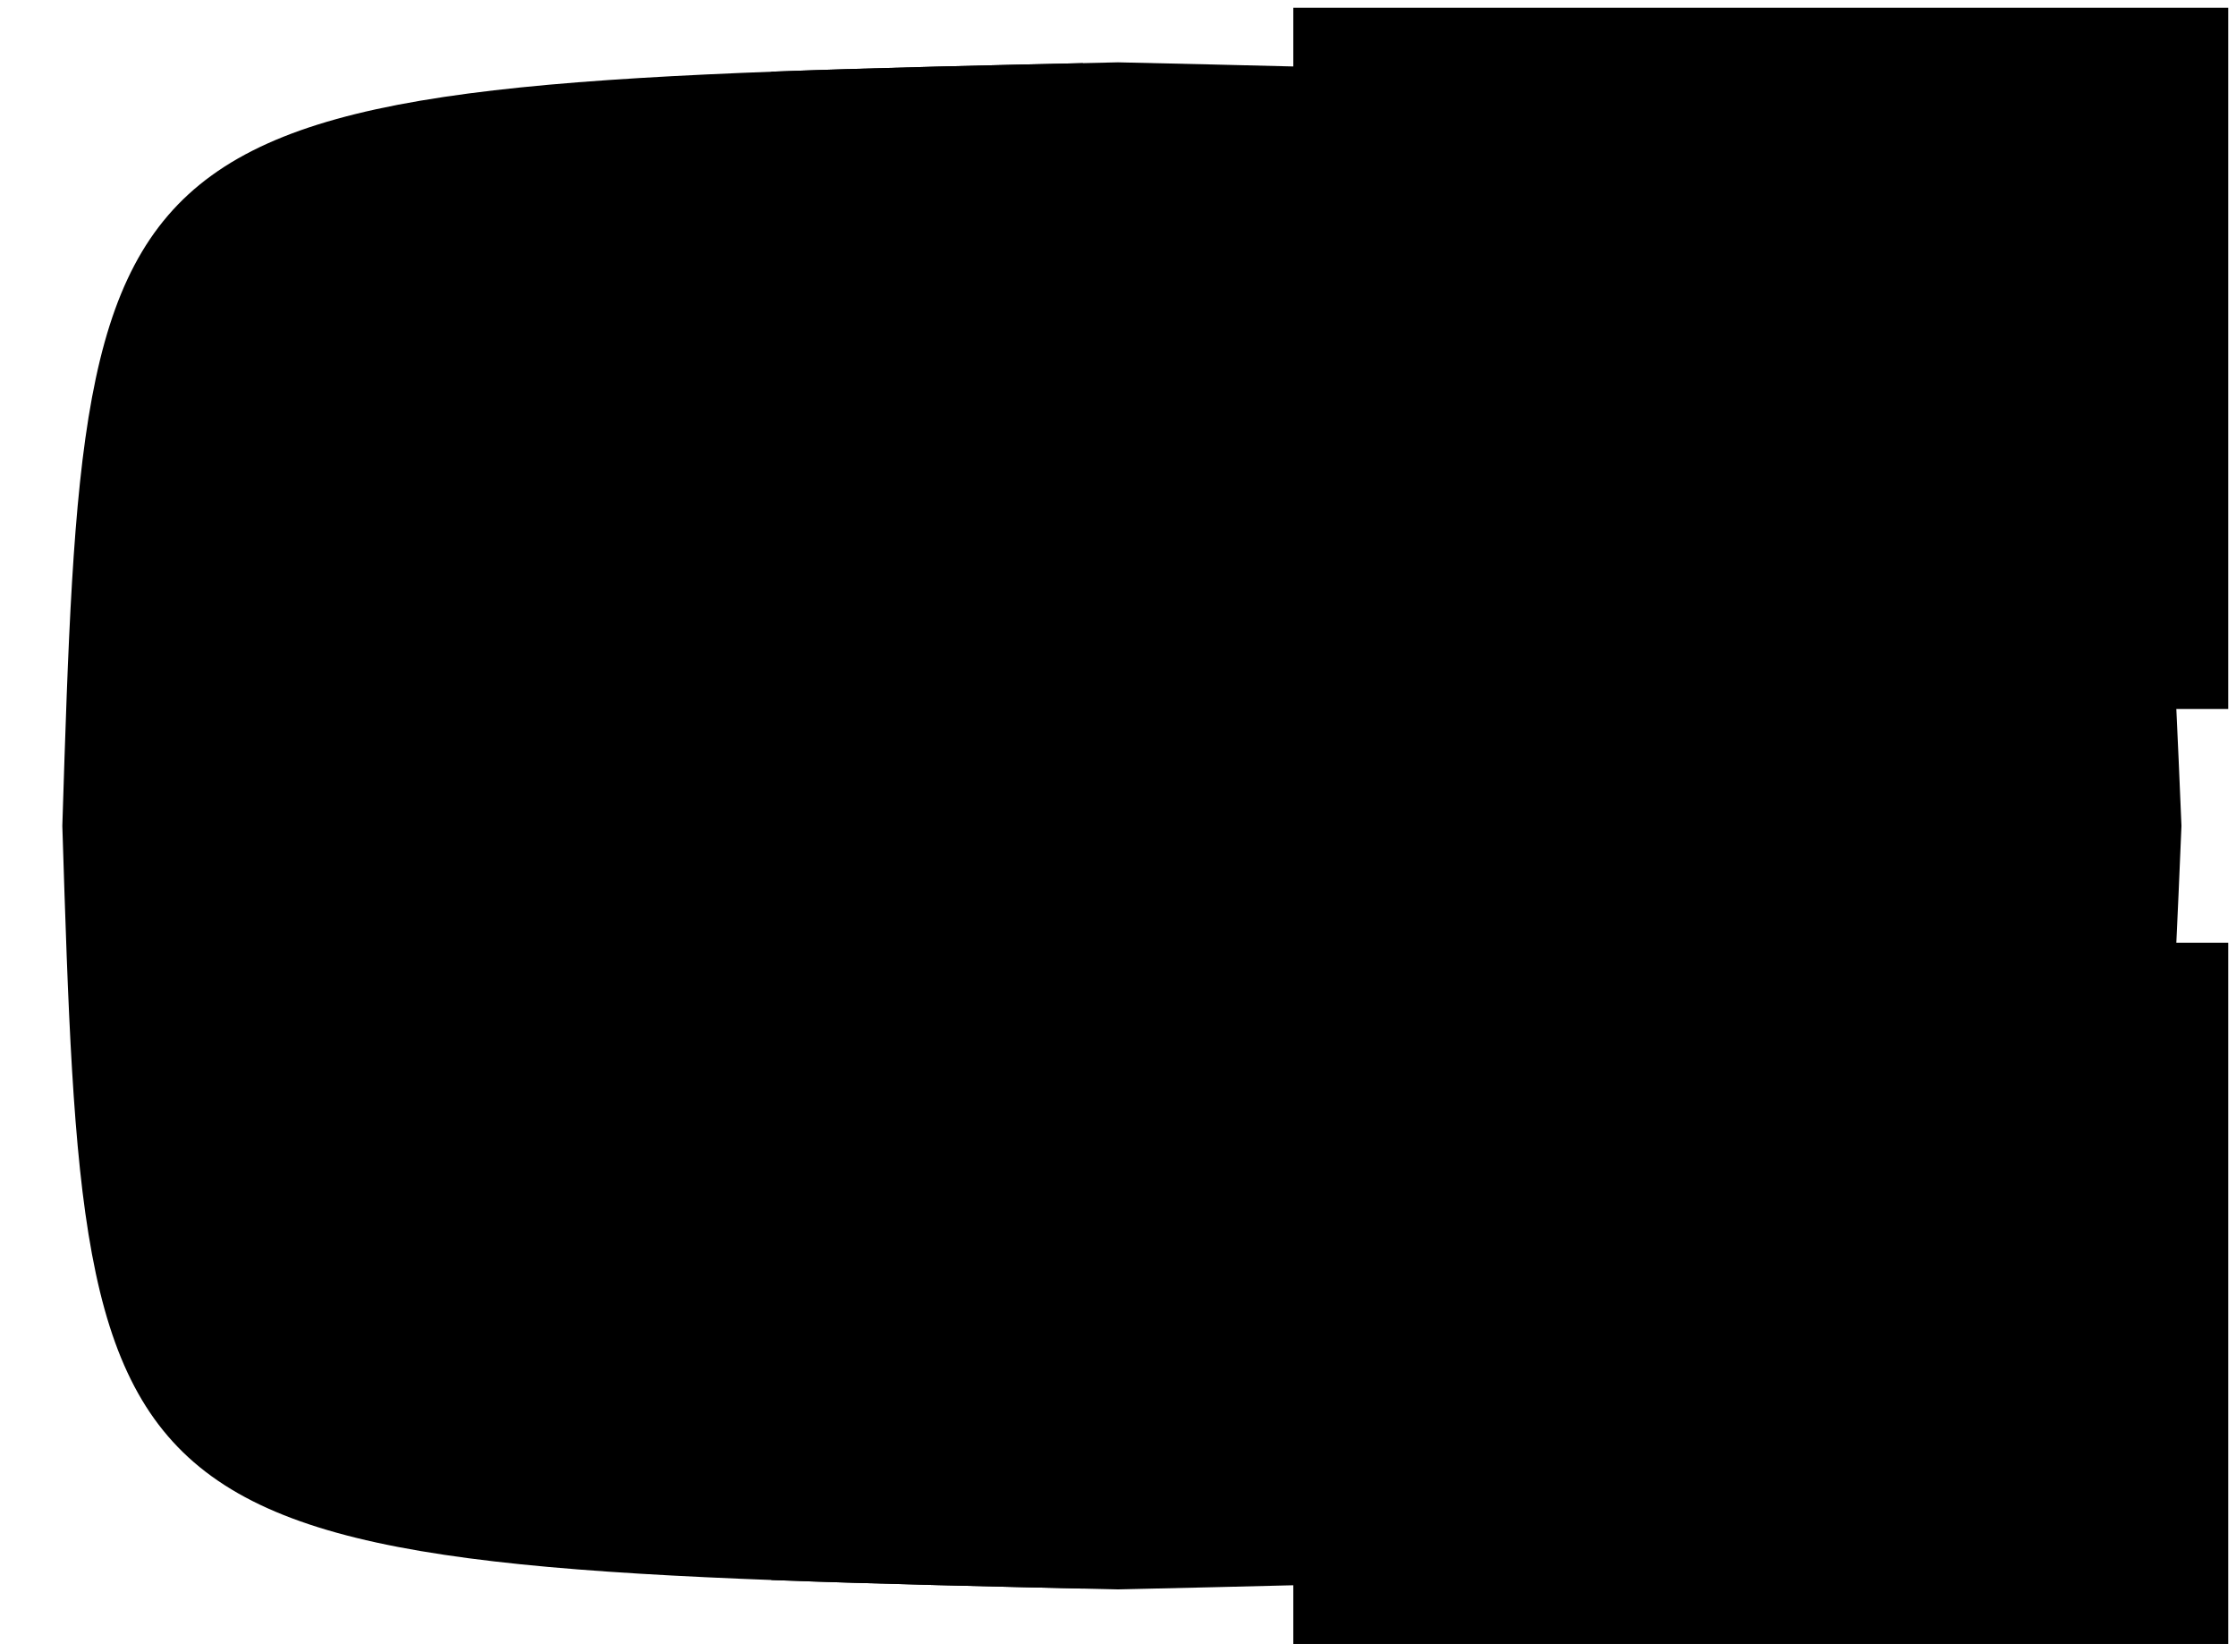 <svg class="floor floor-5" viewBox="-1 -1 287 212" xmlns="http://www.w3.org/2000/svg">
    <clipPath id="outerWallClip5">
        <path id="outerWall5" d="M142.5,7
            C275,10 275,10 279,105
            C275,200 275,200 142.5,203
            C10,200 10,200 7,105
            C10,10 10,10 142.5,7
            z M60,60
            h165 v90 h-165 v-90
            z" />
    </clipPath>
    <g class="walls">
        <g><rect x="165" y="0" width="120" height="90" class="room" id="t_5_39"/><use class="door-marker" href="sprites.svg#door-n" x="167" y="0" width="8" height="8"/></g>
        <g><rect x="165" y="120" width="120" height="90" class="room" id="t_5_40"/><use class="door-marker" href="sprites.svg#door-s" x="167" y="202" width="8" height="8"/></g>

        <use class="wall" href="#outerWall5" />

        <g><path class="room" d="M60,60 h60 v30 h-60 z" id="t_5_41"/><use class="door-marker" href="sprites.svg#door-s" x="89" y="60" width="8" height="8"/></g>
        <g><path class="room" d="M165,60 h60 v30 h-60 z" id="t_5_44"/><use class="door-marker" href="sprites.svg#door-n" x="187" y="52" width="8" height="8"/></g>
        <g><path class="room" d="M60,120 h60 v30 h-60 z" id="t_5_42"/><use class="door-marker" href="sprites.svg#door-s" x="89" y="150" width="8" height="8"/></g>
        <g><path class="room" d="M165,120 h60 v30 h-60 z" id="t_5_43"/><use class="door-marker" href="sprites.svg#door-s" x="197" y="150" width="8" height="8"/></g>

        <!-- Northern WC + Elevator + Stairs block-->
        <use href="floor1.svg#northTechBlock" />
        <use href="sprites.svg#kitchen-icon" width="20" height="15" x="148" y="7"/>

        <!-- Southern WC + Elevator + Stairs block-->
        <use href="floor1.svg#southTechBlock" />
        <use href="sprites.svg#kitchen-icon" width="20" height="15" x="148" y="188"/>
    </g>
    <g class="rooms">
        <!-- North west -->
        <g><rect x="98" y="0" width="10" height="21" class="room" id="r_5_02" clip-path="url(#outerWallClip5)"/><use class="door-marker" href="sprites.svg#door-s" x="100" y="21" width="8" height="8"/></g>
        <g><rect x="108" y="0" width="10" height="21" class="room" id="r_5_01" clip-path="url(#outerWallClip5)"/><use class="door-marker" href="sprites.svg#door-s" x="108" y="21" width="8" height="8"/></g>
        <g><rect x="118" y="0" width="20" height="21" class="room" id="r_5_36" clip-path="url(#outerWallClip5)"/><use class="door-marker" href="sprites.svg#door-s" x="118" y="21" width="8" height="8"/></g>

        <rect x="75" y="30" width="28" height="7" class="storage"/>
        <g><path class="room" id="r_hr" d="M103,37 h-37 v16 h-14 v7 h51 z"/><use class="door-marker" href="sprites.svg#door-n" x="66" y="29" width="8" height="8"/></g>
        <g><rect x="45" y="37" width="7" height="8" class="room" id="pb_5_05"/><use class="door-marker" href="sprites.svg#door-n" x="44.5" y="29" width="8" height="8"/></g>
        <g><rect x="52" y="37" width="14" height="8" class="room" id="r_5_03"/><use class="door-marker" href="sprites.svg#door-n" x="52" y="29" width="8" height="8"/></g>
        <g><rect x="45" y="45" width="7" height="8" class="room" id="pb_5_04"/><use class="door-marker" href="sprites.svg#door-s" x="44.5" y="53" width="8" height="8"/></g>
        <g><rect x="52" y="45" width="7" height="8" class="room" id="pb_5_07"/><use class="door-marker" href="sprites.svg#door-s" x="51.5" y="53" width="8" height="8"/></g>
        <g><rect x="59" y="45" width="7" height="8" class="room" id="pb_5_37"/><use class="door-marker" href="sprites.svg#door-s" x="58.5" y="53" width="8" height="8"/></g>

        <g><rect x="44" y="60" width="16" height="20" class="room" id="r_5_38"/><use class="door-marker" href="sprites.svg#door-n" x="52" y="52" width="8" height="8"/></g>
        <g><rect x="44" y="80" width="16" height="10" class="room" id="r_5_06"/><use class="door-marker" href="sprites.svg#door-w" x="36" y="80" width="8" height="8"/></g>

        <!-- North east -->
        <g><rect x="178" y="0" width="10" height="21" class="room" id="r_5_35" clip-path="url(#outerWallClip5)"/><use class="door-marker" href="sprites.svg#door-s" x="180" y="21" width="8" height="8"/></g>
        <g><rect x="188" y="0" width="10" height="21" class="room" id="r_5_34" clip-path="url(#outerWallClip5)"/><use class="door-marker" href="sprites.svg#door-s" x="188" y="21" width="8" height="8"/></g>

        <rect x="195" y="34" width="10" height="12" class="storage"/>
        <g><rect x="195" y="46" width="10" height="8"  class="room" id="r_5_31"/><use class="door-marker" href="sprites.svg#door-w" x="187" y="46" width="8" height="8"/></g>
        <g><rect x="205" y="34" width="14" height="10" class="room" id="r_5_32"/><use class="door-marker" href="sprites.svg#door-n" x="205" y="26" width="8" height="8"/></g>
        <g><rect x="205" y="44" width="14" height="10" class="room" id="r_5_30"/><use class="door-marker" href="sprites.svg#door-s" x="205" y="54" width="8" height="8"/></g>
        <g><rect x="219" y="34" width="14" height="10" class="room" id="r_5_33"/><use class="door-marker" href="sprites.svg#door-n" x="225" y="26" width="8" height="8"/></g>
        <g><rect x="219" y="44" width="7"  height="10" class="room" id="pb_5_29"/><use class="door-marker" href="sprites.svg#door-s" x="218.5" y="54" width="8" height="8"/></g>
        <g><rect x="226" y="44" width="7"  height="10" class="room" id="pb_5_28"/><use class="door-marker" href="sprites.svg#door-s" x="225.5" y="54" width="8" height="8"/></g>

        <g><rect x="225" y="60" width="16" height="40" class="room" id="r_5_27"/><use class="door-marker" href="sprites.svg#door-n" x="225" y="52" width="8" height="8"/></g>

        <!-- South west -->
        <rect x="44" y="110" width="12" height="10" class="storage"/>
        <g><rect x="44" y="120" width="12" height="10" class="room" id="r_5_08"/><use class="door-marker" href="sprites.svg#door-e" x="56" y="120" width="8" height="8"/></g>
        <g><rect x="44" y="130" width="12" height="10" class="room" id="r_5_09"/><use class="door-marker" href="sprites.svg#door-e" x="56" y="132" width="8" height="8"/></g>
        <g><rect x="44" y="140" width="6"  height="9" class="room" id="pb_5_10"/><use class="door-marker" href="sprites.svg#door-w" x="36" y="140" width="8" height="8"/></g>
        <g><rect x="50" y="140" width="6"  height="9" class="room" id="pb_5_11"/><use class="door-marker" href="sprites.svg#door-s" x="49.5" y="149" width="8" height="8"/></g>

        <g><rect x="46" y="156" width="29" height="18" class="room" id="r_5_12"/><use class="door-marker" href="sprites.svg#door-n" x="67" y="148" width="8" height="8"/></g>
        <rect x="75" y="157" width="13" height="17" class="storage"/>

        <g><rect x="98"  y="189" width="10" height="21" class="room" id="r_5_13" clip-path="url(#outerWallClip5)"/><use class="door-marker" href="sprites.svg#door-n" x="100" y="181" width="8" height="8"/></g>
        <g><rect x="108" y="189" width="10" height="21" class="room" id="r_5_14" clip-path="url(#outerWallClip5)"/><use class="door-marker" href="sprites.svg#door-n" x="108" y="181" width="8" height="8"/></g>
        <g><rect x="118" y="189" width="20" height="21" class="room" id="r_5_15" clip-path="url(#outerWallClip5)"/><use class="door-marker" href="sprites.svg#door-e" x="138" y="189" width="8" height="8"/></g>

        <!-- South east -->
        <g><rect x="230" y="120" width="12" height="10" class="room" id="r_5_26"/><use class="door-marker" href="sprites.svg#door-w" x="222" y="120" width="8" height="8"/></g>
        <g><rect x="230" y="130" width="12" height="10" class="room" id="r_5_25"/><use class="door-marker" href="sprites.svg#door-w" x="222" y="132" width="8" height="8"/></g>
        <g><rect x="230" y="140" width="12" height="10" class="room" id="r_5_24"/><use class="door-marker" href="sprites.svg#door-w" x="222" y="140" width="8" height="8"/></g>

        <g><rect x="204" y="155" width="14" height="10" class="room" id="r_5_19"/><use class="door-marker" href="sprites.svg#door-n" x="204" y="147" width="8" height="8"/></g>
        <g><rect x="204" y="165" width="14" height="10" class="room" id="r_5_23"/><use class="door-marker" href="sprites.svg#door-w" x="196" y="165" width="8" height="8"/></g>
        <g><rect x="218" y="155" width="14" height="10" class="room" id="r_5_20"/><use class="door-marker" href="sprites.svg#door-n" x="224" y="147" width="8" height="8"/></g>
        <g><rect x="218" y="165" width="7"  height="10" class="room" id="pb_5_21"/><use class="door-marker" href="sprites.svg#door-s" x="217.5" y="175" width="8" height="8"/></g>
        <g><rect x="225" y="165" width="7"  height="10" class="room" id="pb_5_22"/><use class="door-marker" href="sprites.svg#door-s" x="224.5" y="175" width="8" height="8"/></g>

        <g><rect x="182" y="150" width="16" height="30" class="room" id="r_5_18"/><use class="door-marker" href="sprites.svg#door-e" x="198" y="152" width="8" height="8"/></g>

        <g><rect x="178" y="189" width="10" height="21" class="room" id="r_5_16" clip-path="url(#outerWallClip5)"/><use class="door-marker" href="sprites.svg#door-n" x="180" y="181" width="8" height="8"/></g>
        <g><rect x="188" y="189" width="10" height="21" class="room" id="r_5_17" clip-path="url(#outerWallClip5)"/><use class="door-marker" href="sprites.svg#door-n" x="188" y="181" width="8" height="8"/></g>
    </g>
</svg>